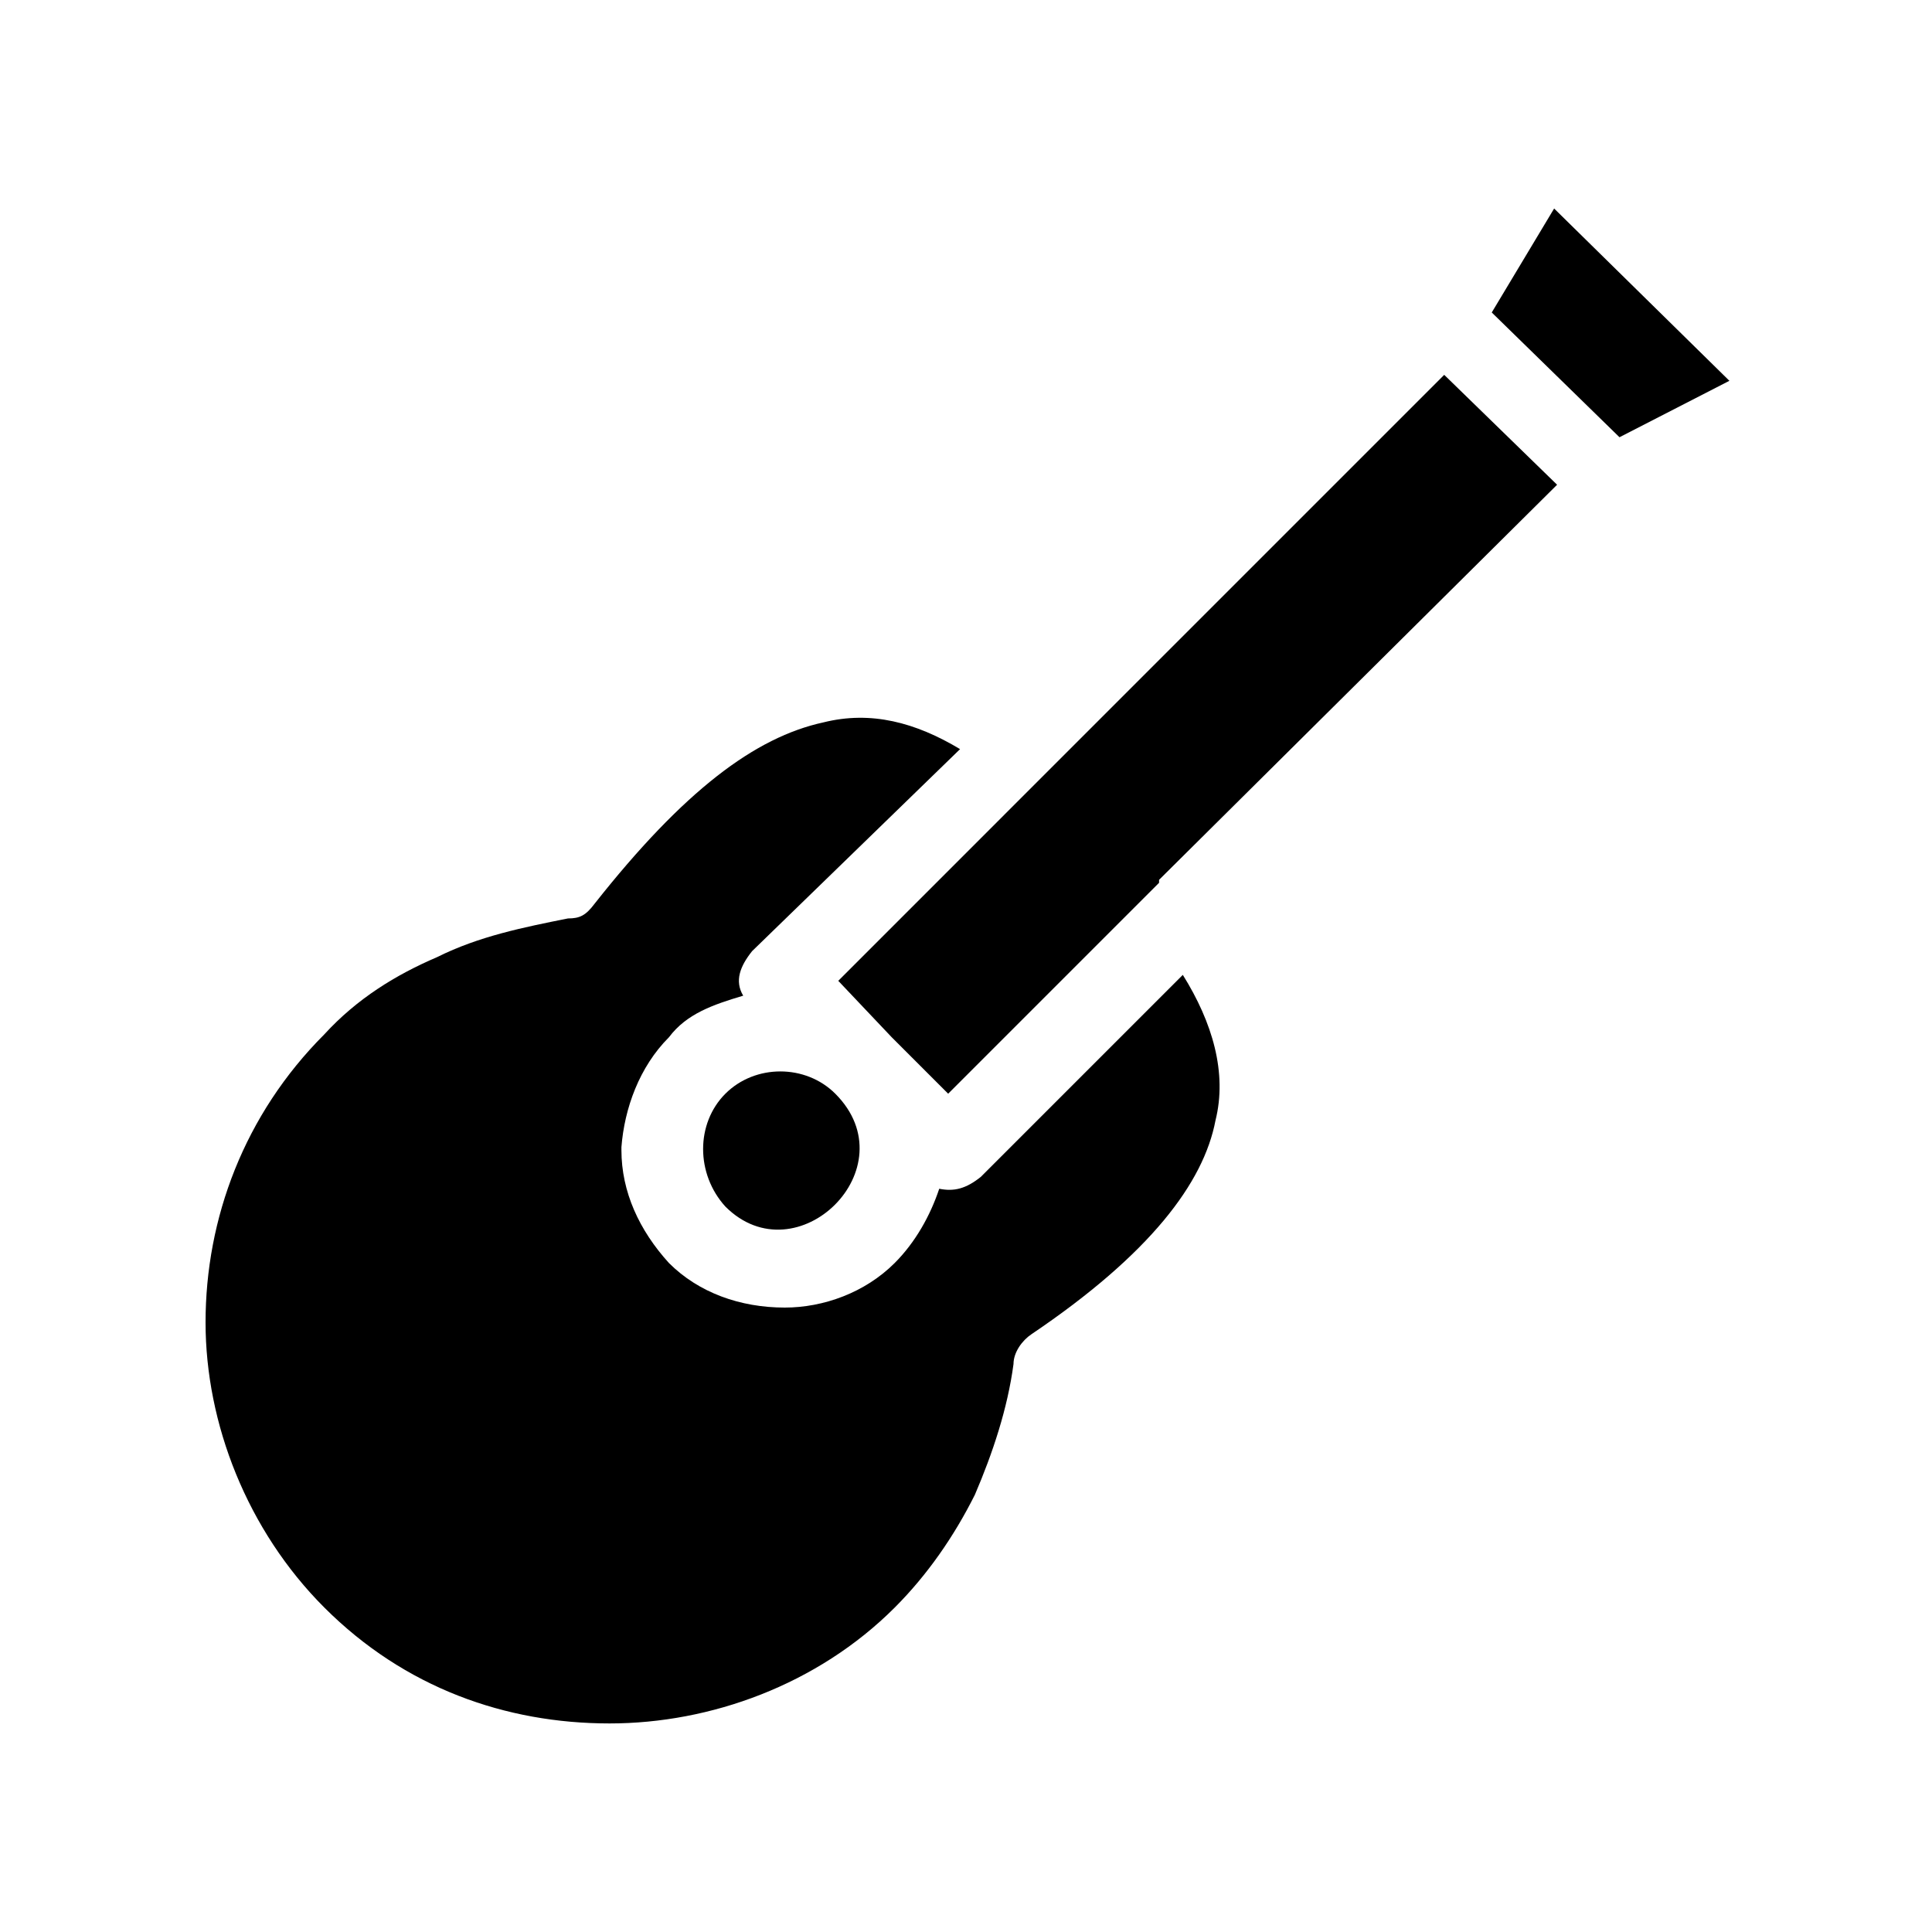 <?xml version="1.0" encoding="UTF-8"?>
<!-- Uploaded to: SVG Repo, www.svgrepo.com, Generator: SVG Repo Mixer Tools -->
<svg fill="#000000" width="800px" height="800px" version="1.1" viewBox="144 144 512 512" xmlns="http://www.w3.org/2000/svg">
 <path d="m308.68 448.8m230.65-221.99 33.852 33.062 29.125-14.957-46.445-45.656zm-173.18 177.12 14.168 14.957 14.957 14.957 55.891-55.891v-0.789l105.48-104.7-29.914-29.125-104.7 104.7zm-29.914 29.914c-7.871 7.871-7.871 21.254 0 29.914 18.895 18.895 48.805-10.234 29.125-29.914-7.871-7.871-21.254-7.871-29.125 0zm-34.637-50.379m-71.637 34.637c-21.254 21.254-31.488 48.805-31.488 76.359 0 26.766 11.02 55.105 31.488 75.57 21.254 21.254 48.02 30.699 75.57 30.699 26.766 0 55.105-10.234 75.57-30.699 8.66-8.66 15.742-18.895 21.254-29.914 4.723-11.02 8.66-22.828 10.234-34.637 0-3.148 2.363-6.297 4.723-7.871 31.488-21.254 45.656-40.148 48.805-56.68 3.148-12.594-0.789-25.977-8.66-38.574l-53.531 53.531c-3.938 3.148-7.086 3.938-11.02 3.148-2.363 7.086-6.297 14.168-11.809 19.68-7.871 7.871-18.895 11.809-29.125 11.809-11.801 0-22.824-3.938-30.695-11.809-7.871-8.66-12.594-18.895-12.594-29.914v-0.789c0.789-10.234 4.723-21.254 12.594-29.125 4.723-6.297 11.809-8.66 19.68-11.02-2.363-3.938-0.789-7.871 2.363-11.809l55.105-53.531c-11.809-7.086-23.617-10.234-36.211-7.086-18.105 3.938-37 18.105-60.613 48.02-2.363 3.148-3.938 3.938-7.086 3.938-11.809 2.363-23.617 4.723-34.637 10.234-11.023 4.723-21.258 11.02-29.918 20.469z" fill-rule="evenodd"/>
</svg>